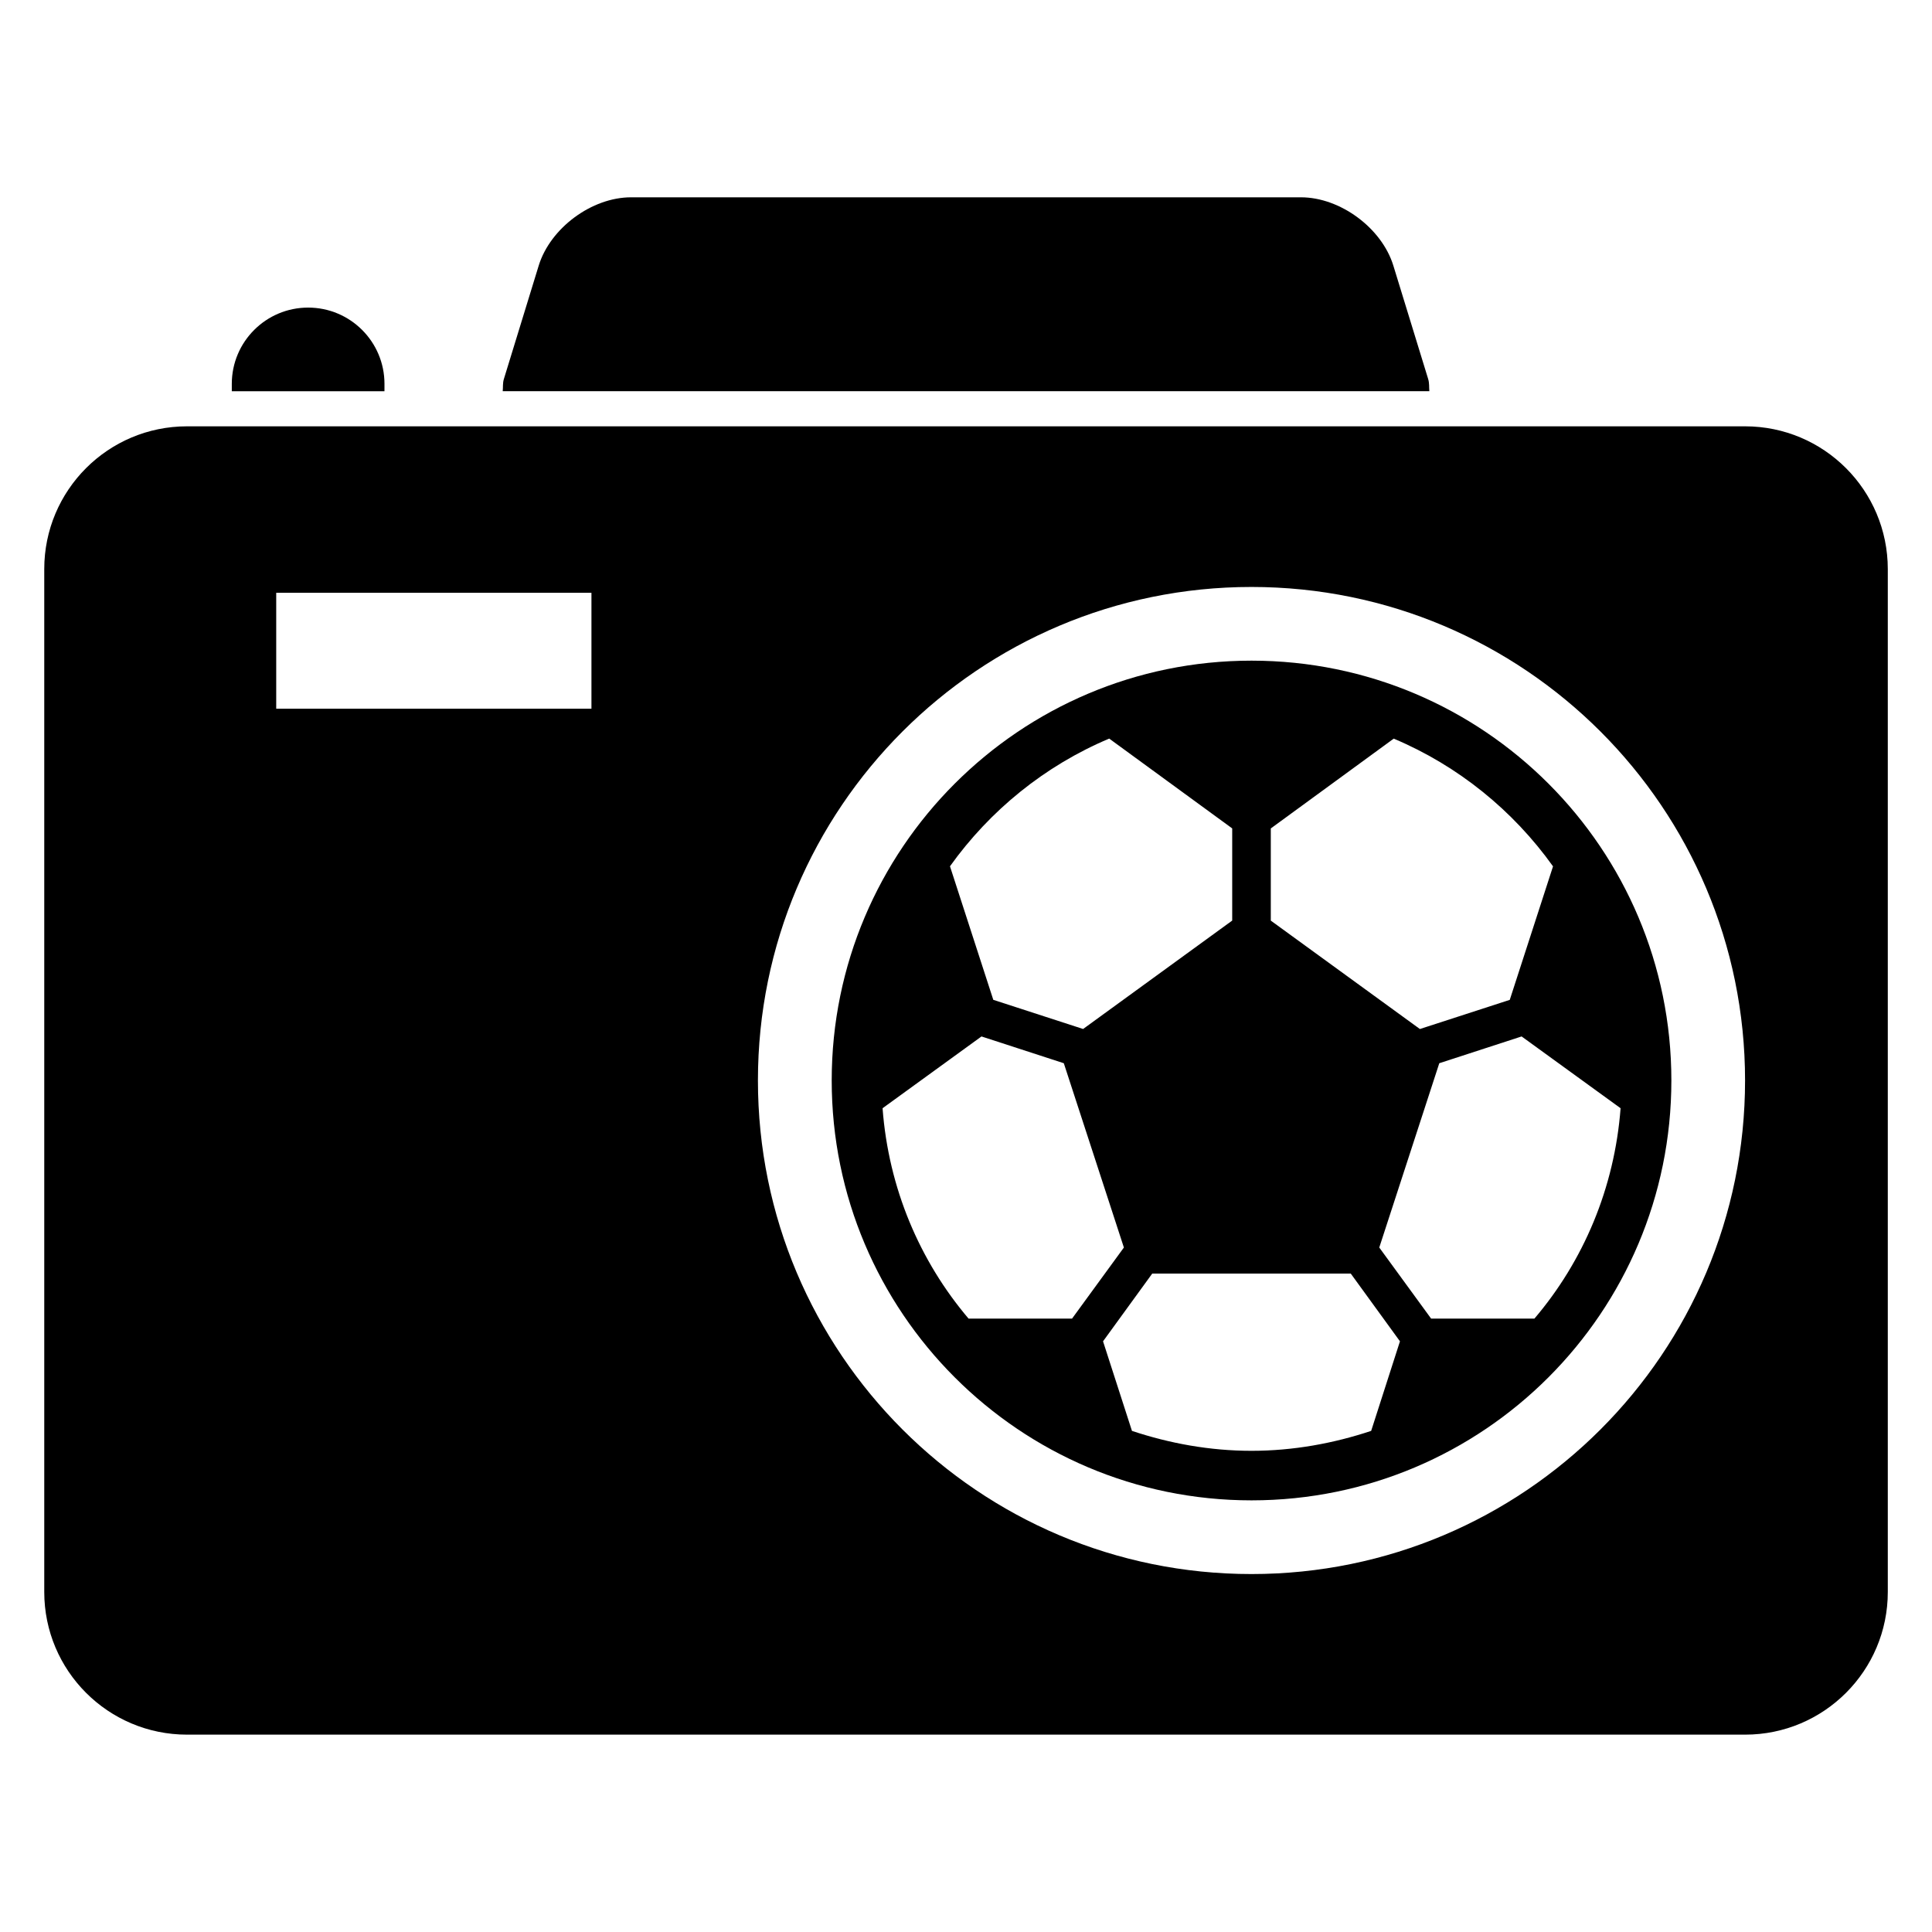<?xml version="1.0" encoding="UTF-8"?>
<!-- Uploaded to: SVG Repo, www.svgrepo.com, Generator: SVG Repo Mixer Tools -->
<svg fill="#000000" width="800px" height="800px" version="1.1" viewBox="144 144 512 512" xmlns="http://www.w3.org/2000/svg">
 <g>
  <path d="m475.66 319.08c-61.418 0-111.25 49.863-111.25 111.25 0 61.418 49.832 111.28 111.25 111.28 61.512 0 111.27-49.863 111.27-111.28 0-61.402-49.754-111.25-111.27-111.25zm-37.707 20.656 32.594 23.801v24.426l-39.512 28.73-23.801-7.727-11.48-35.391c10.594-14.816 25.129-26.648 42.199-33.84zm-37.27 153.71c-12.945-15.238-21.207-34.562-22.793-55.754l26.215-19.023 21.816 7.098 15.922 48.84-13.742 18.84zm106.69 29.754c-9.969 3.312-20.656 5.281-31.711 5.281-11.055 0-21.727-1.969-31.68-5.281l-7.664-23.738 13.039-17.953h52.609l13.039 17.953zm43.266-29.754h-27.375l-13.742-18.84 15.906-48.84 21.816-7.098 26.23 19.023c-1.613 21.188-9.859 40.516-22.836 55.754zm-6.535-84.473-23.816 7.727-39.512-28.73v-24.426l32.578-23.801c17.07 7.191 31.617 19.023 42.215 33.848z"/>
  <path d="m606.45 256.98h-412.89c-20.898 0-37.832 16.934-37.832 37.832v271.07c0 20.871 16.93 37.816 37.832 37.816h412.91c20.887 0 37.816-16.93 37.816-37.816v-271.07c-0.016-20.898-16.93-37.832-37.832-37.832zm-305.71 74.84h-83.539v-30.719h83.539zm174.91 229.32c-72.227 0-130.79-58.562-130.79-130.81 0-72.211 58.562-130.78 130.79-130.78 72.242 0 130.81 58.562 130.81 130.78 0 72.246-58.562 130.81-130.81 130.81z"/>
  <path d="m522.47 244.41-9.223-30.031c-3.07-9.953-14.074-18.09-24.488-18.09h-177.52c-10.398 0-21.391 8.121-24.473 18.09l-9.223 30.031c-0.367 1.16-0.199 2.184-0.32 3.266h245.57c-0.109-1.082 0.043-2.106-0.324-3.266z"/>
  <path d="m245.89 245.73c0-11.16-9.055-20.215-20.23-20.215-11.16 0-20.23 9.055-20.23 20.215v1.953h40.457z"/>
 </g>
</svg>